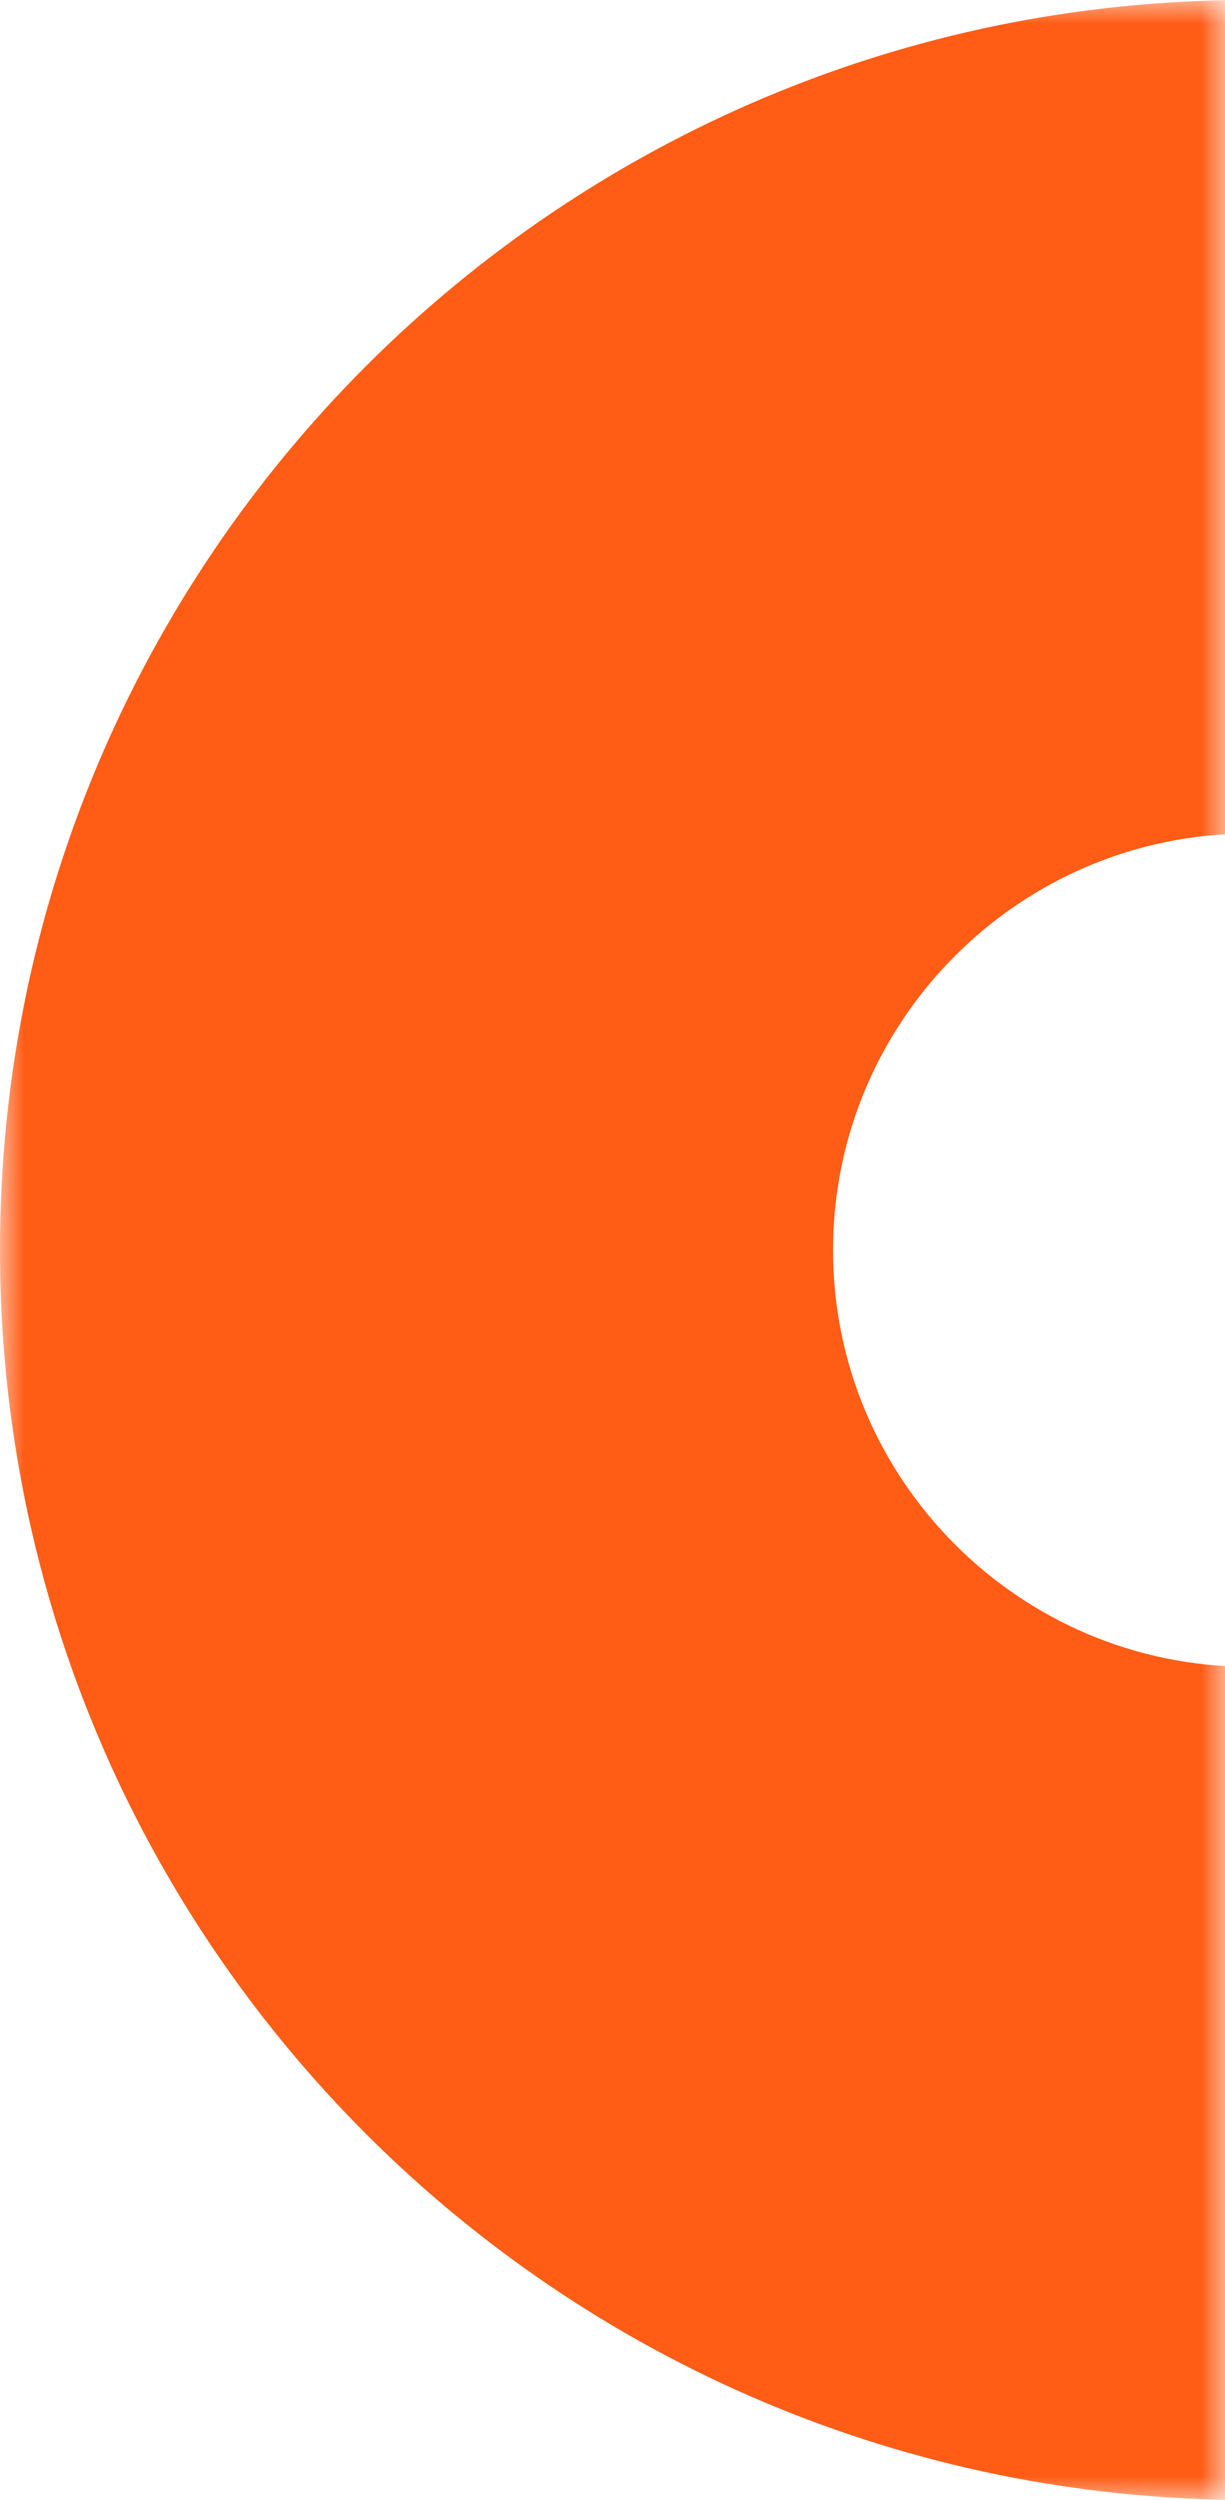 <svg width="25" height="51" viewBox="0 0 25 51" fill="none" xmlns="http://www.w3.org/2000/svg">
<mask id="mask0_1064_20029" style="mask-type:alpha" maskUnits="userSpaceOnUse" x="0" y="0" width="25" height="51">
<rect y="51" width="51" height="25" transform="rotate(-90 0 51)" fill="#E74E1D"/>
</mask>
<g mask="url(#mask0_1064_20029)">
<path d="M25.5 34.002C20.812 34.002 17.001 30.188 17.001 25.504C17.001 20.815 20.815 17.005 25.5 17.005C30.188 17.005 33.999 20.819 33.999 25.504C33.999 30.192 30.185 34.002 25.5 34.002ZM25.5 51C39.583 51 51 39.583 51 25.5C51 11.417 39.583 0 25.5 0C11.417 0 0 11.417 0 25.5C0 39.583 11.417 51 25.5 51Z" fill="#FF5C16"/>
</g>
</svg>
